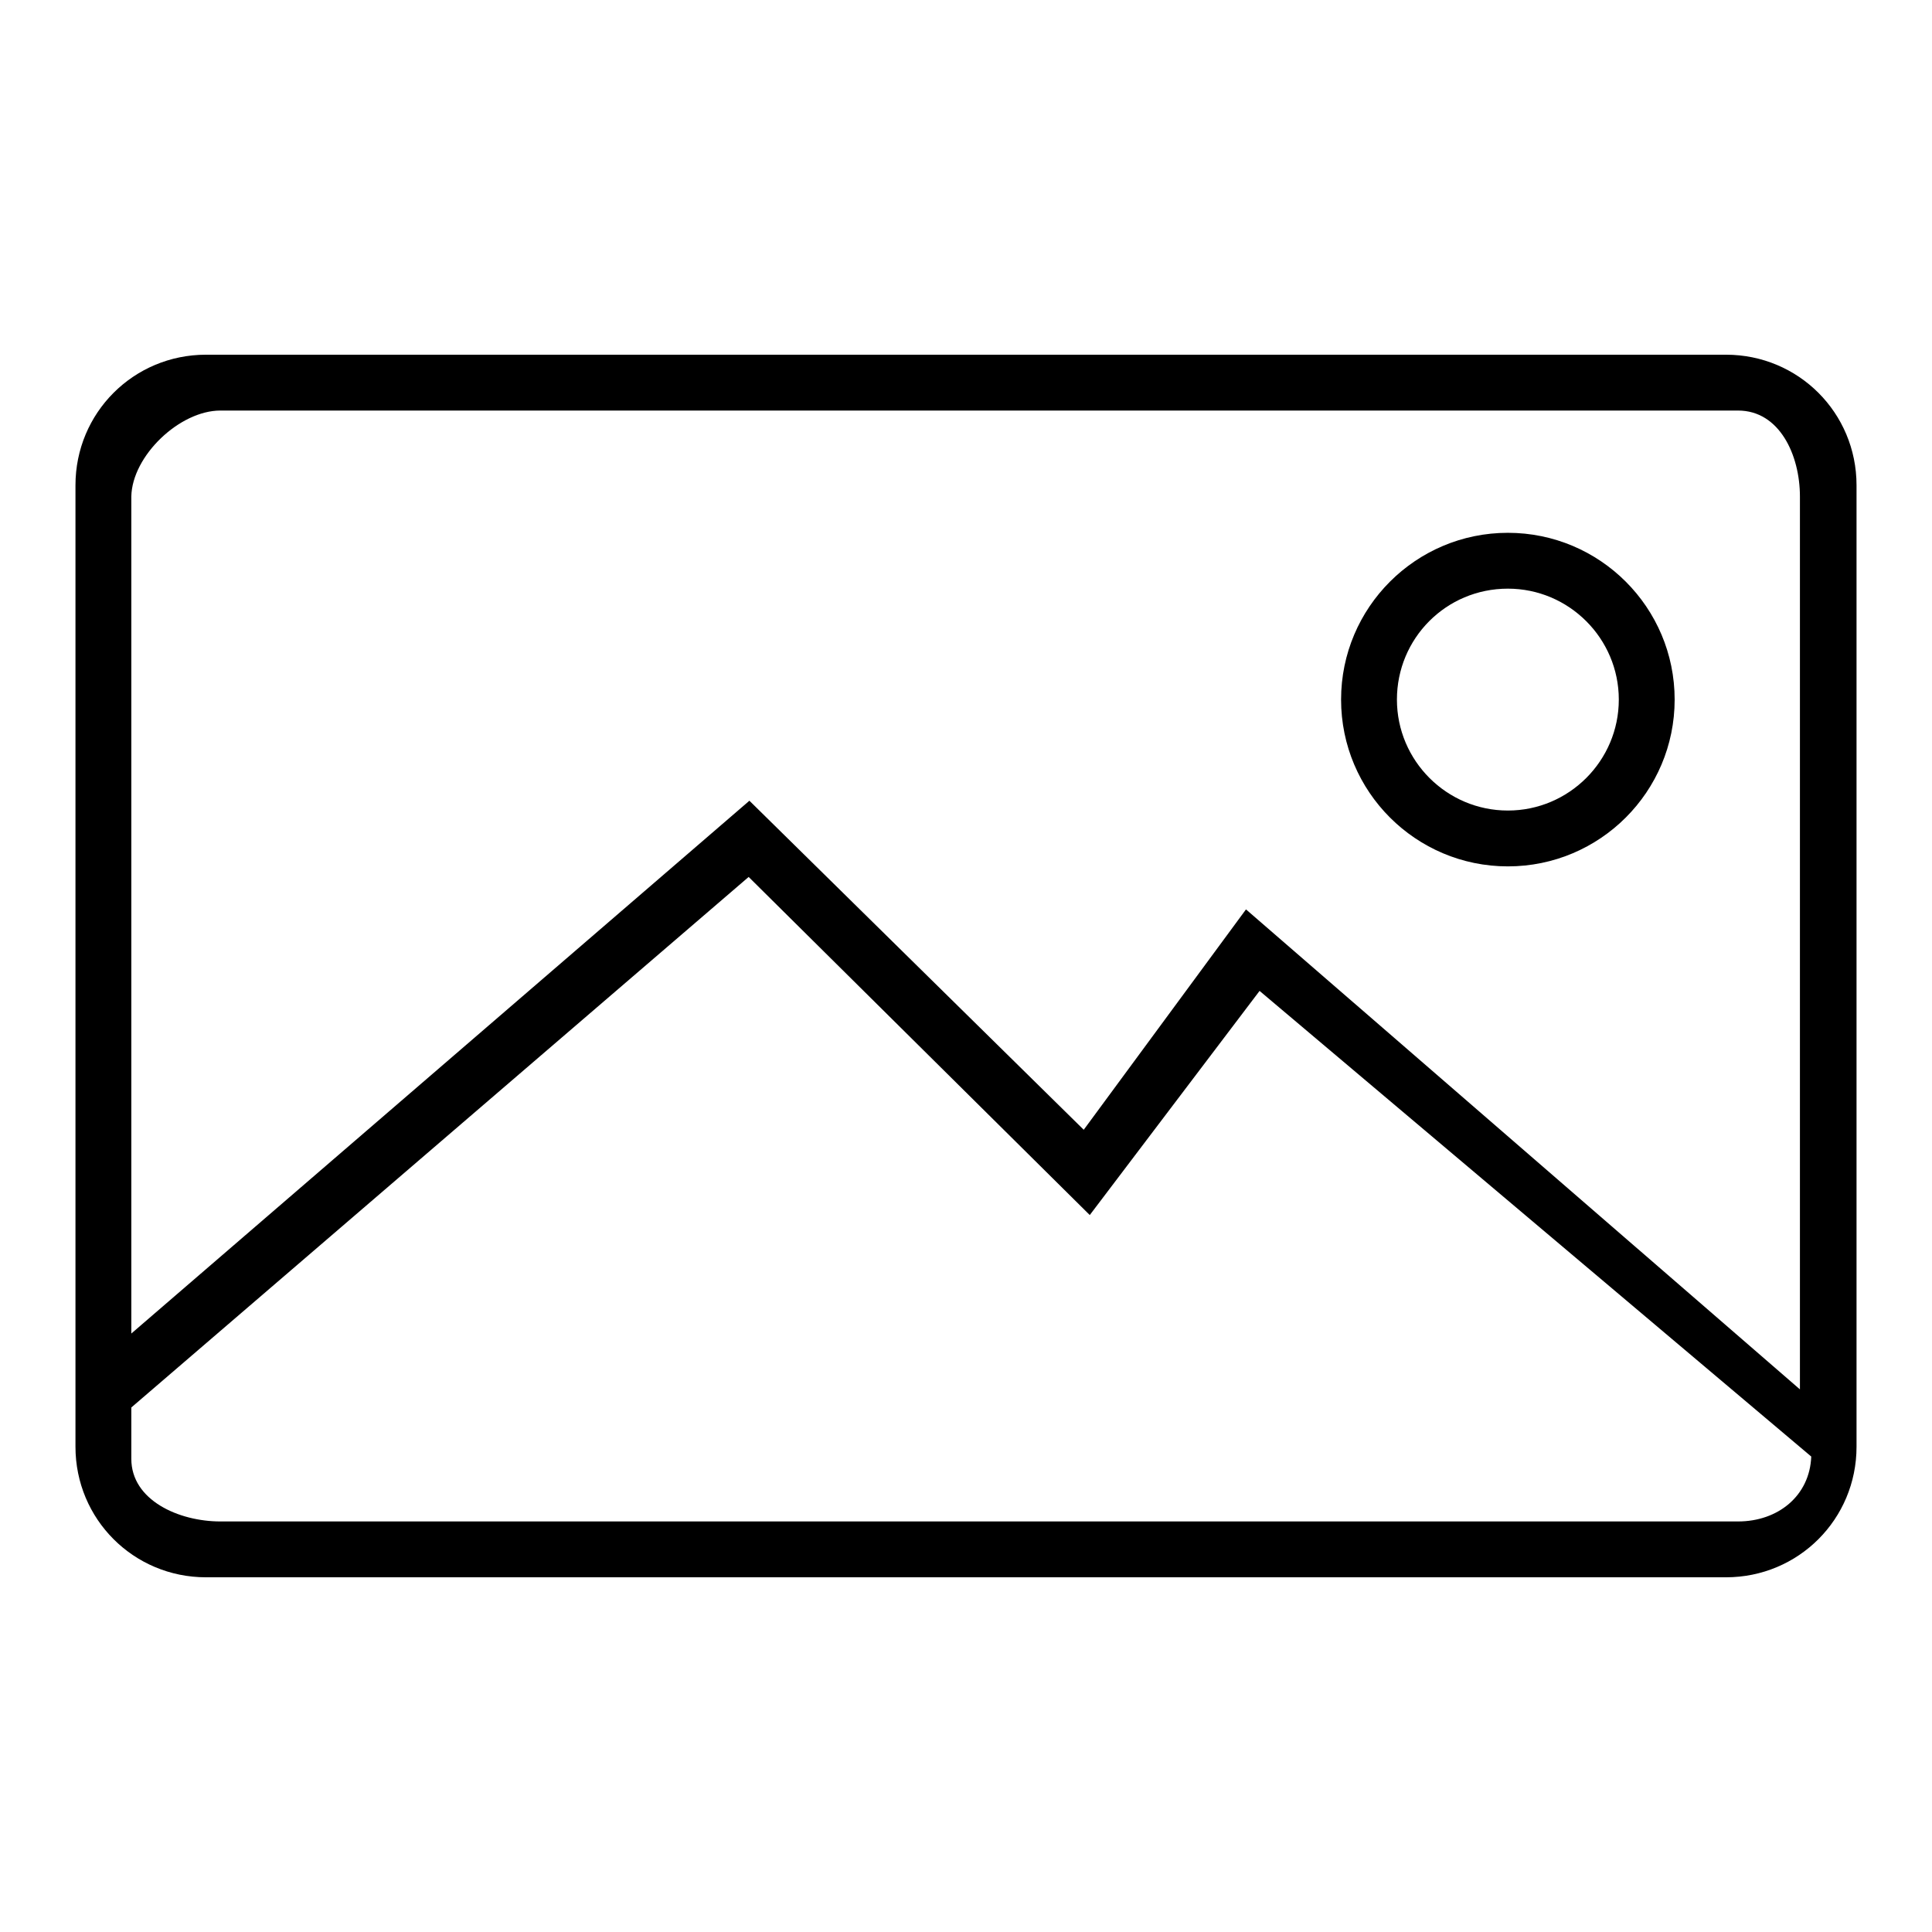 <?xml version="1.0" encoding="utf-8"?>
<!-- Svg Vector Icons : http://www.onlinewebfonts.com/icon -->
<!DOCTYPE svg PUBLIC "-//W3C//DTD SVG 1.1//EN" "http://www.w3.org/Graphics/SVG/1.1/DTD/svg11.dtd">
<svg version="1.1" xmlns="http://www.w3.org/2000/svg" xmlns:xlink="http://www.w3.org/1999/xlink" x="0px" y="0px" viewBox="0 0 256 256" enable-background="new 0 0 256 256" xml:space="preserve">
<g> <path fill="#000000" d="M246,64.3c0-9.6-7.7-17.3-17.3-17.3H27.3C17.7,47,10,54.7,10,64.3v127.4c0,9.6,7.7,17.3,17.3,17.3h201.4 c9.6,0,17.3-7.7,17.3-17.3L246,64.3L246,64.3z M230.3,201.6H29.2c-5.5,0-11.8-2.8-11.8-8.3v-6.8l81.8-70.3l45.2,44.8l22.5-29.7 l73.1,61.7C239.8,198.2,235.6,201.6,230.3,201.6z M29.2,54.4h201.1c5.5,0,8.2,5.9,8.2,11.4v118.3l-73.4-63.6l-21.5,29.2l-44.3-43.6 l-81.9,70.6V65.8C17.5,60.4,23.8,54.4,29.2,54.4z M199.8,114.8c12.2,0,22.1-9.9,22.1-22.1c0-12.2-9.9-22.1-22.1-22.1 s-22.1,9.9-22.1,22.1C177.7,104.9,187.6,114.8,199.8,114.8z M199.8,78c8.1,0,14.7,6.6,14.7,14.7s-6.6,14.7-14.7,14.7 c-8.1,0-14.7-6.6-14.7-14.7S191.6,78,199.8,78z"/></g>
</svg>